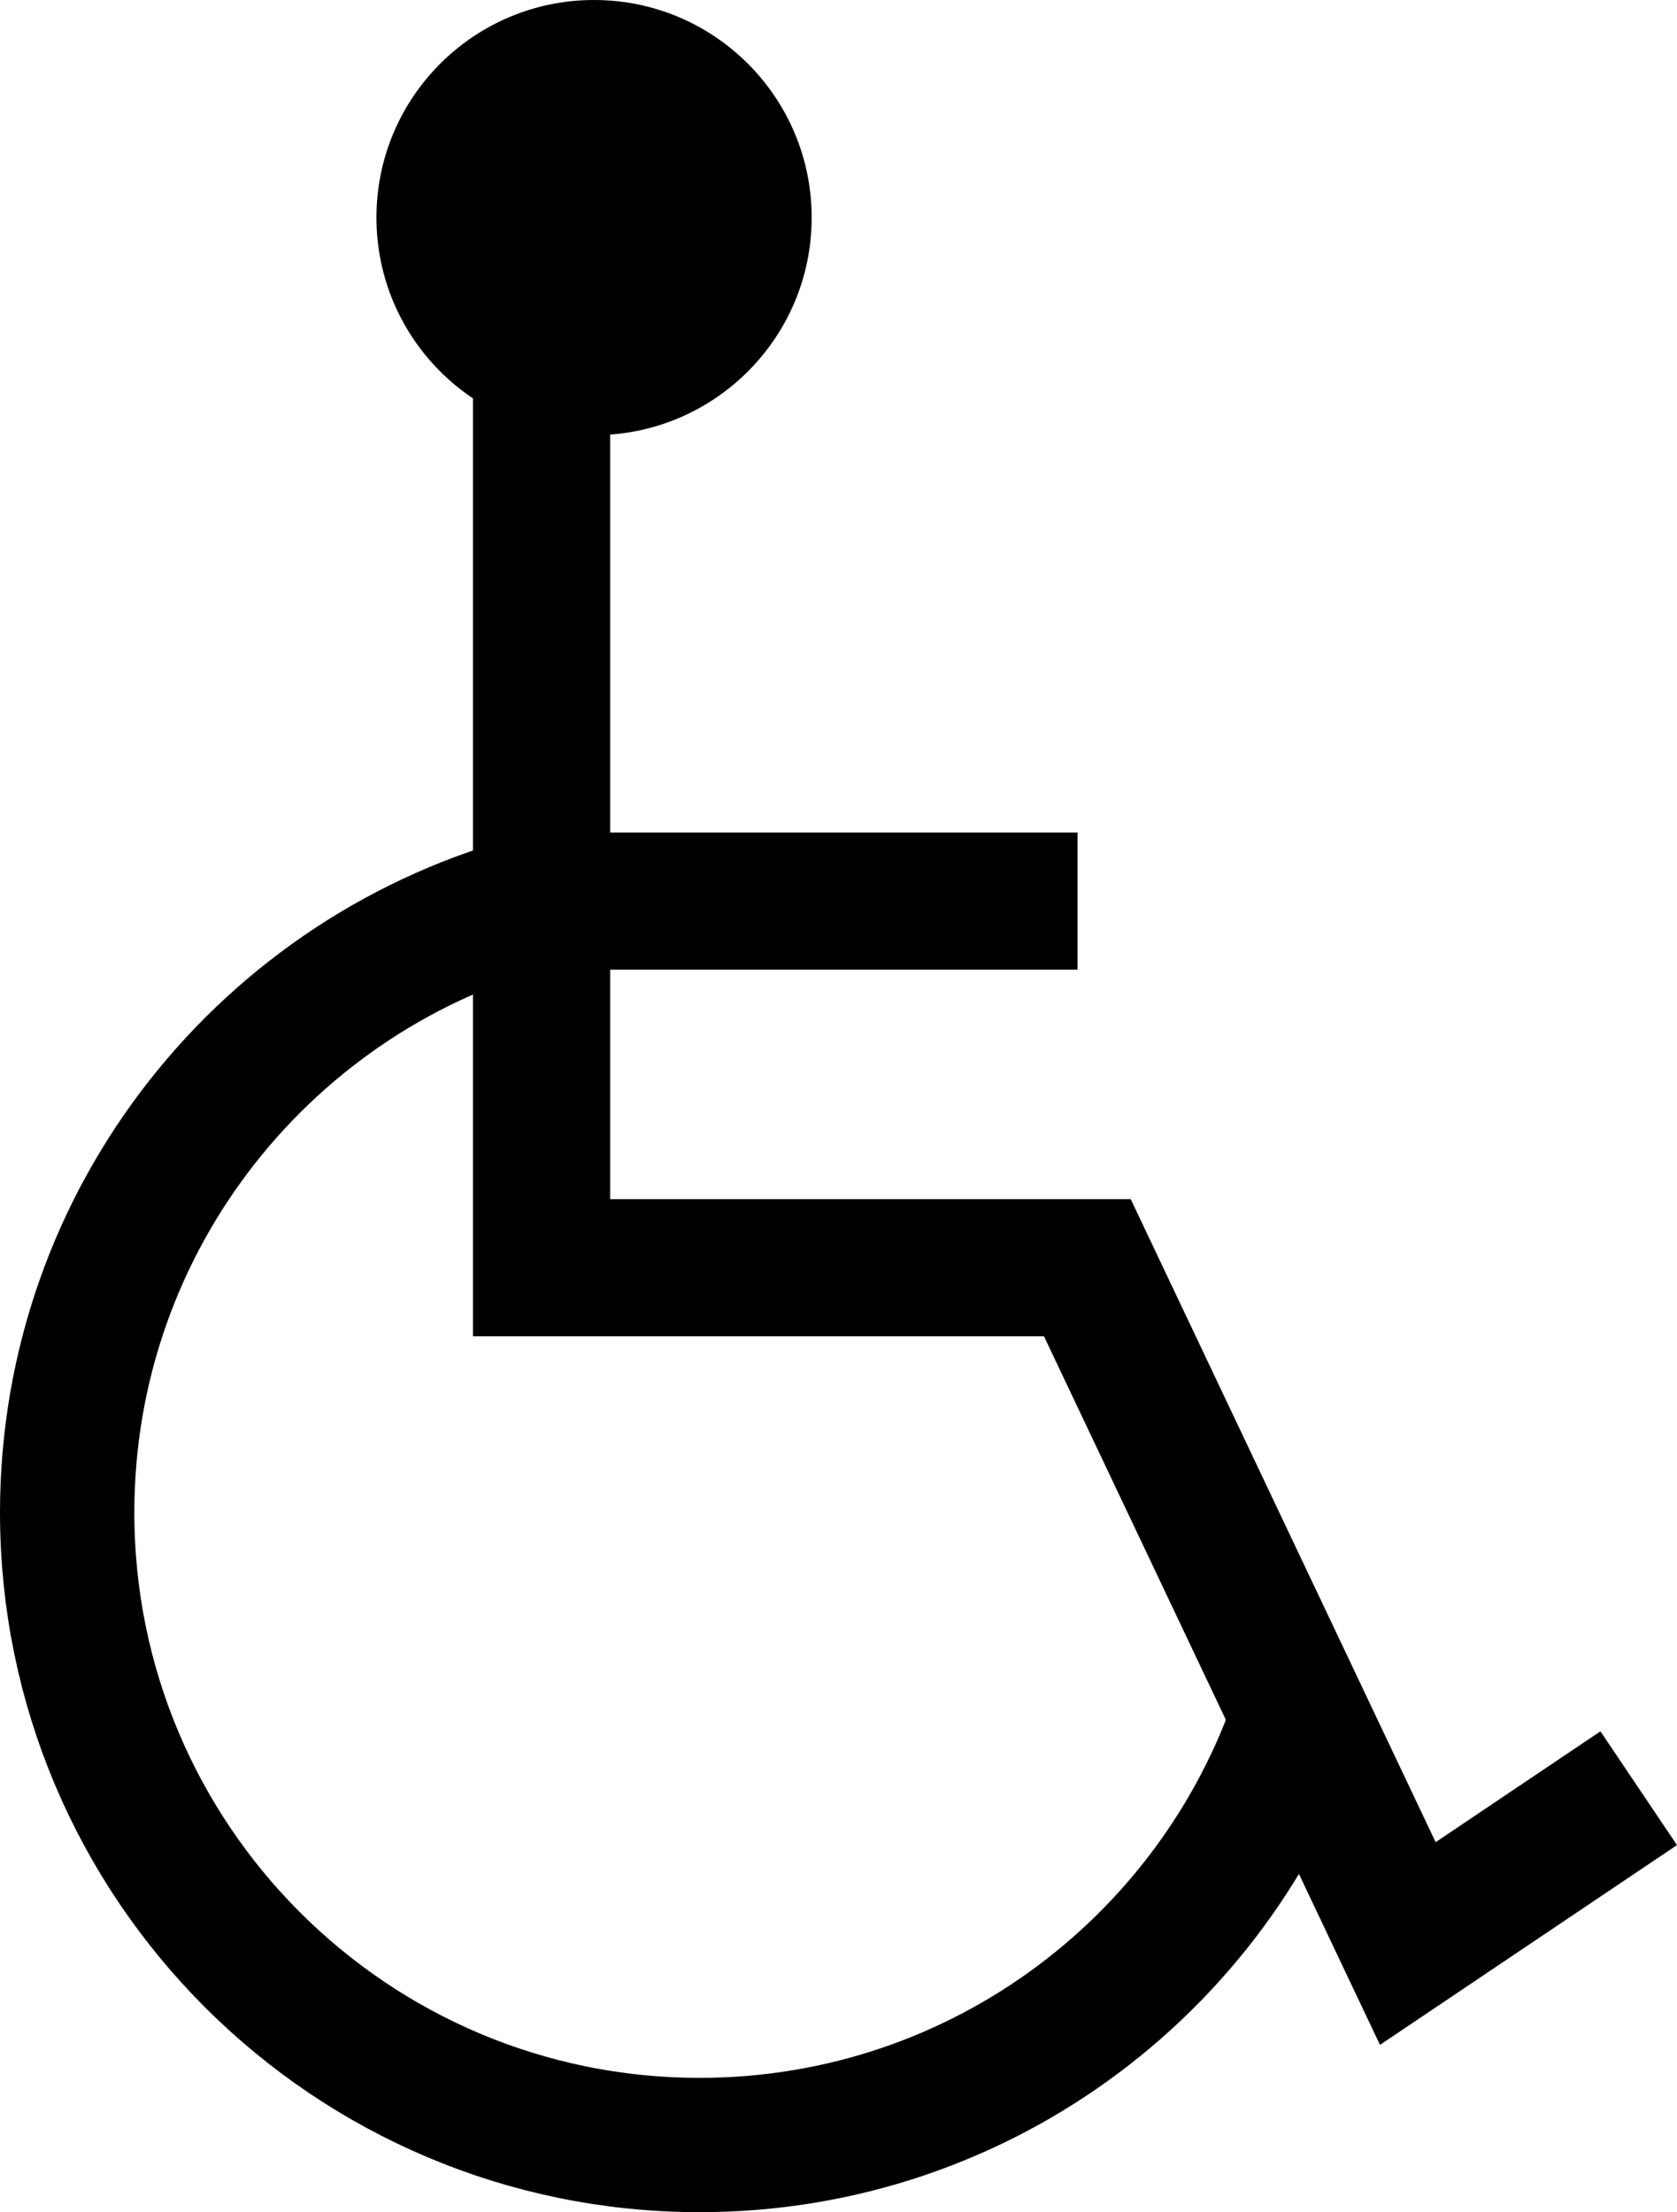 <?xml version="1.0" encoding="UTF-8"?>
<svg id="_Слой_1" data-name="Слой 1" xmlns="http://www.w3.org/2000/svg" viewBox="0 0 599.18 790.5">
  <defs>
    <style>
      .cls-1, .cls-2 {
        stroke-width: 49px;
      }

      .cls-1, .cls-2, .cls-3 {
        stroke: #000;
        stroke-miterlimit: 10;
      }

      .cls-1, .cls-3 {
        fill: none;
      }

      .cls-2 {
        fill: #fff;
      }

      .cls-3 {
        stroke-width: 48px;
      }
    </style>
  </defs>
  <polyline class="cls-1" points="193.5 48.5 193.5 321.62 193.5 453 388.5 453 503 694.5 585.5 639"/>
  <line class="cls-2" x1="194" y1="322" x2="385" y2="322"/>
  <circle cx="212.25" cy="77.75" r="77.75"/>
  <path class="cls-3" d="M465.84,607.71c-28.61,92-114.43,158.79-215.84,158.79-124.82,0-226-101.18-226-226,0-105.31,72.02-193.79,169.5-218.88"/>
</svg>
